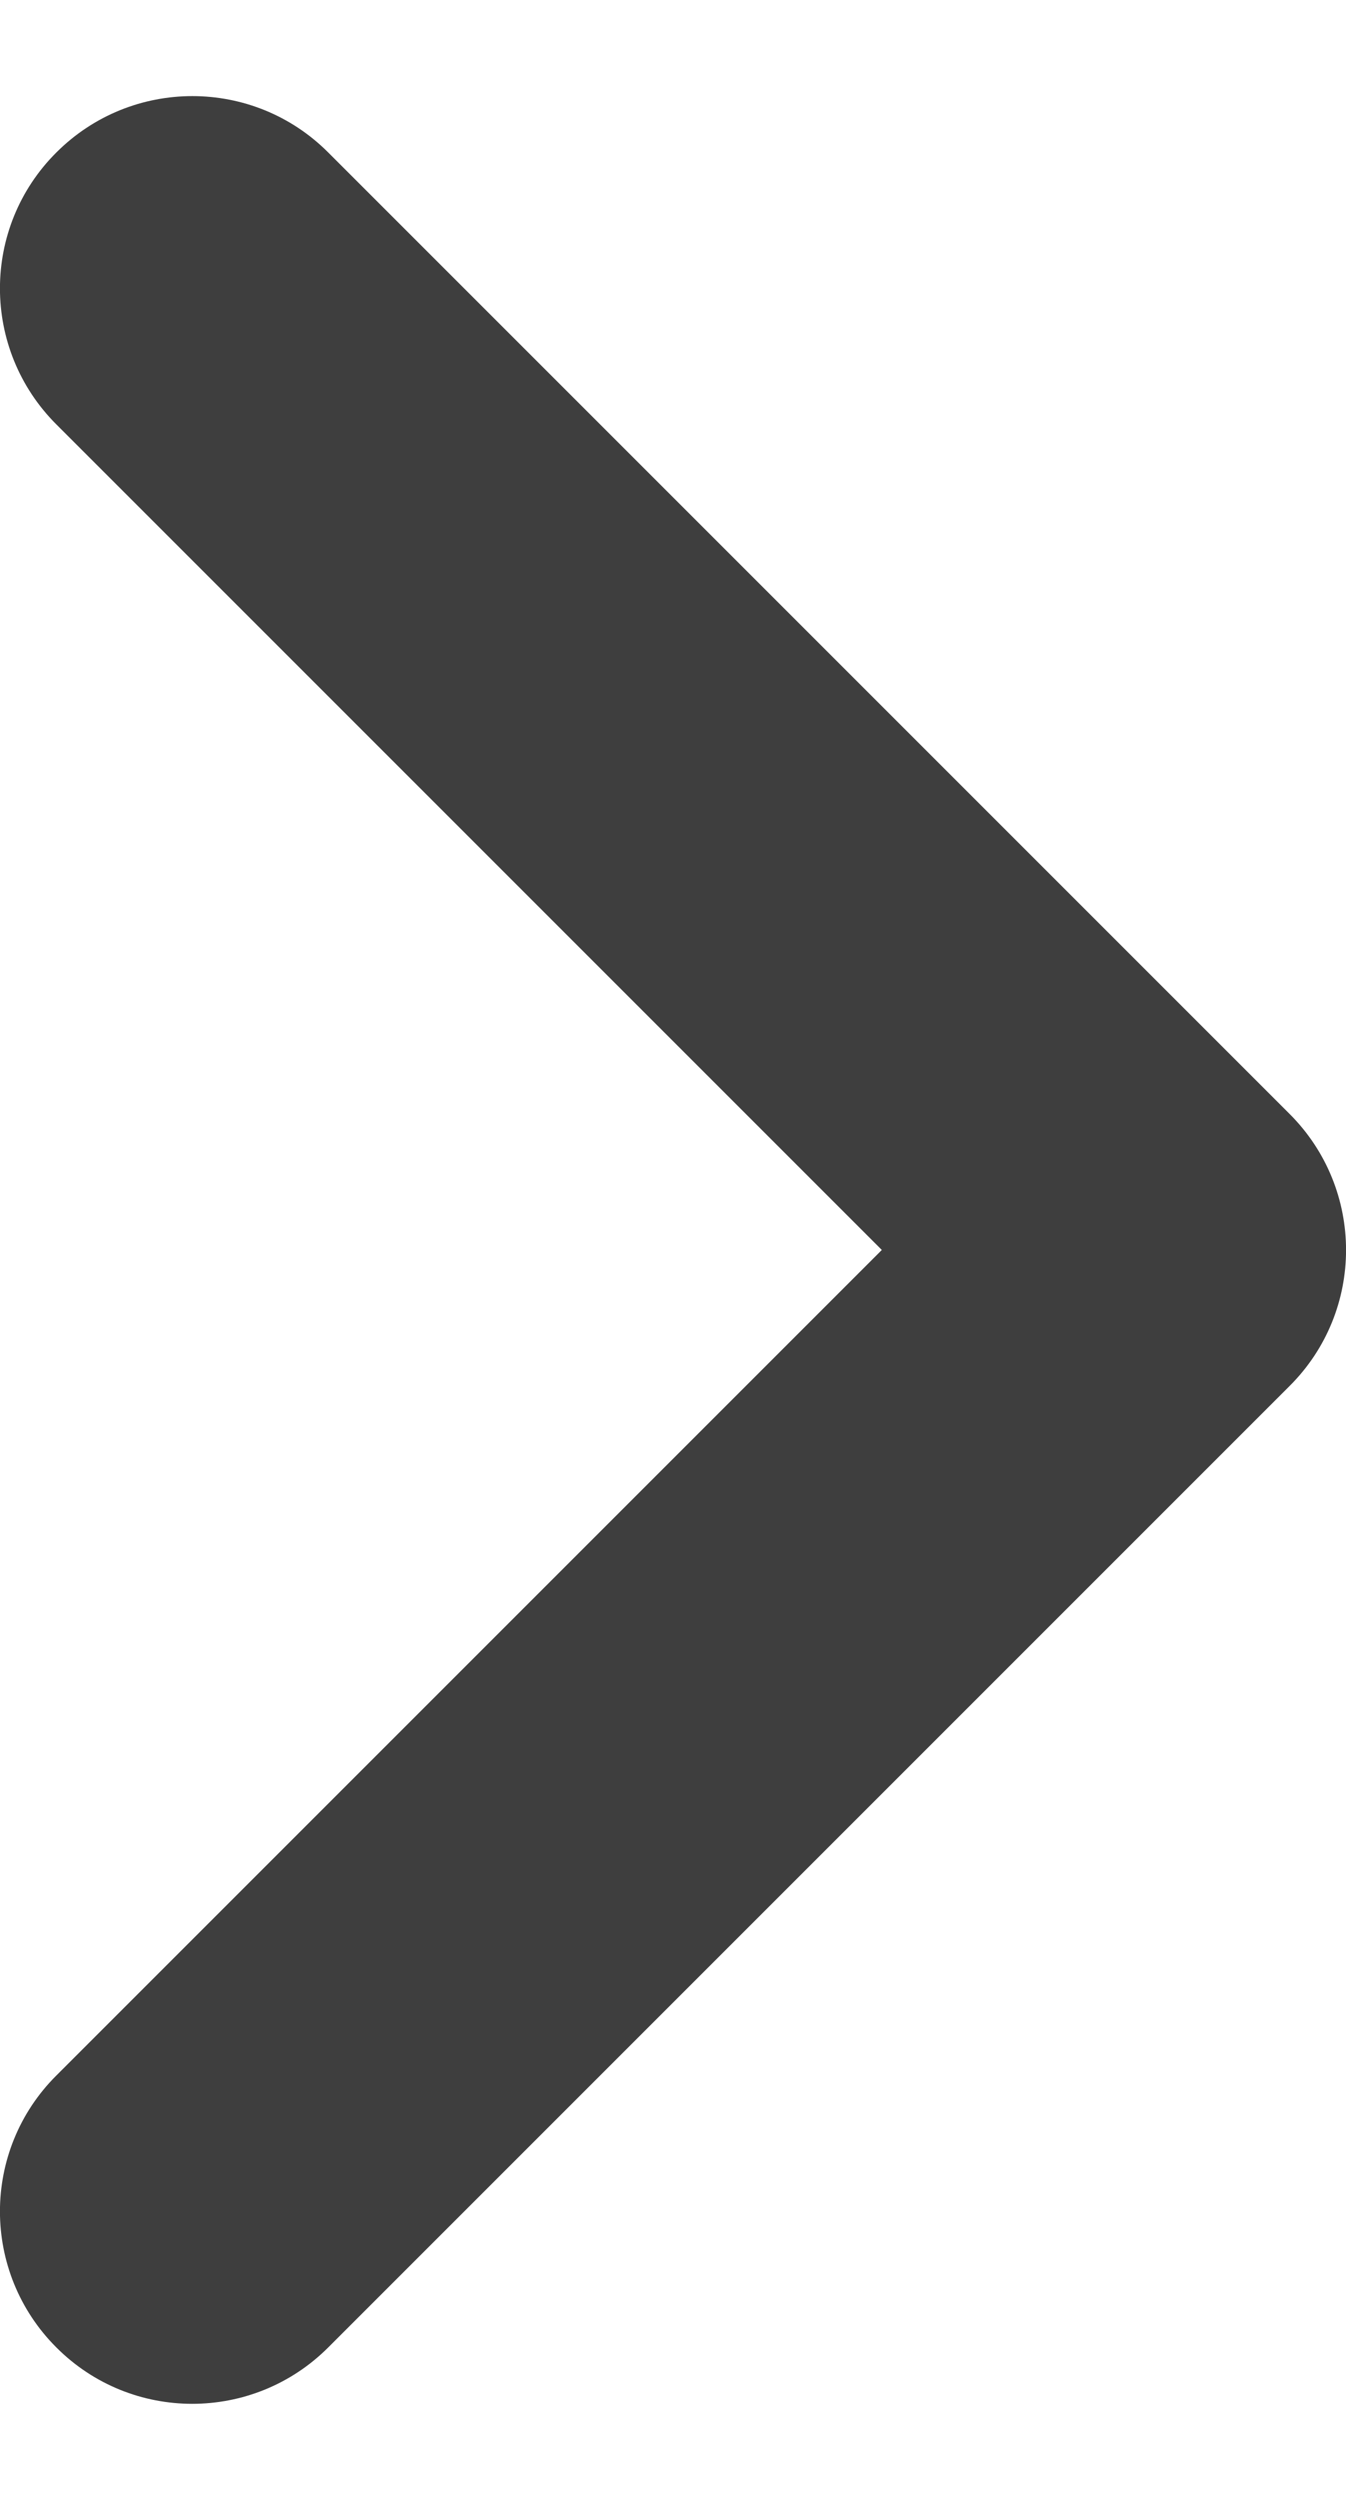<svg width="7" height="13" fill="none" xmlns="http://www.w3.org/2000/svg"><path fill-rule="evenodd" clip-rule="evenodd" d="M.293 12.207c-.391-.391-.391-1.024 0-1.414L4.586 6.5.293 2.207c-.391-.391-.391-1.024 0-1.414.391-.391 1.024-.391 1.414 0l5 5c.391.391.391 1.024 0 1.414l-5 5c-.391.391-1.024.391-1.414 0Z" fill="#3E3E3E"/></svg>